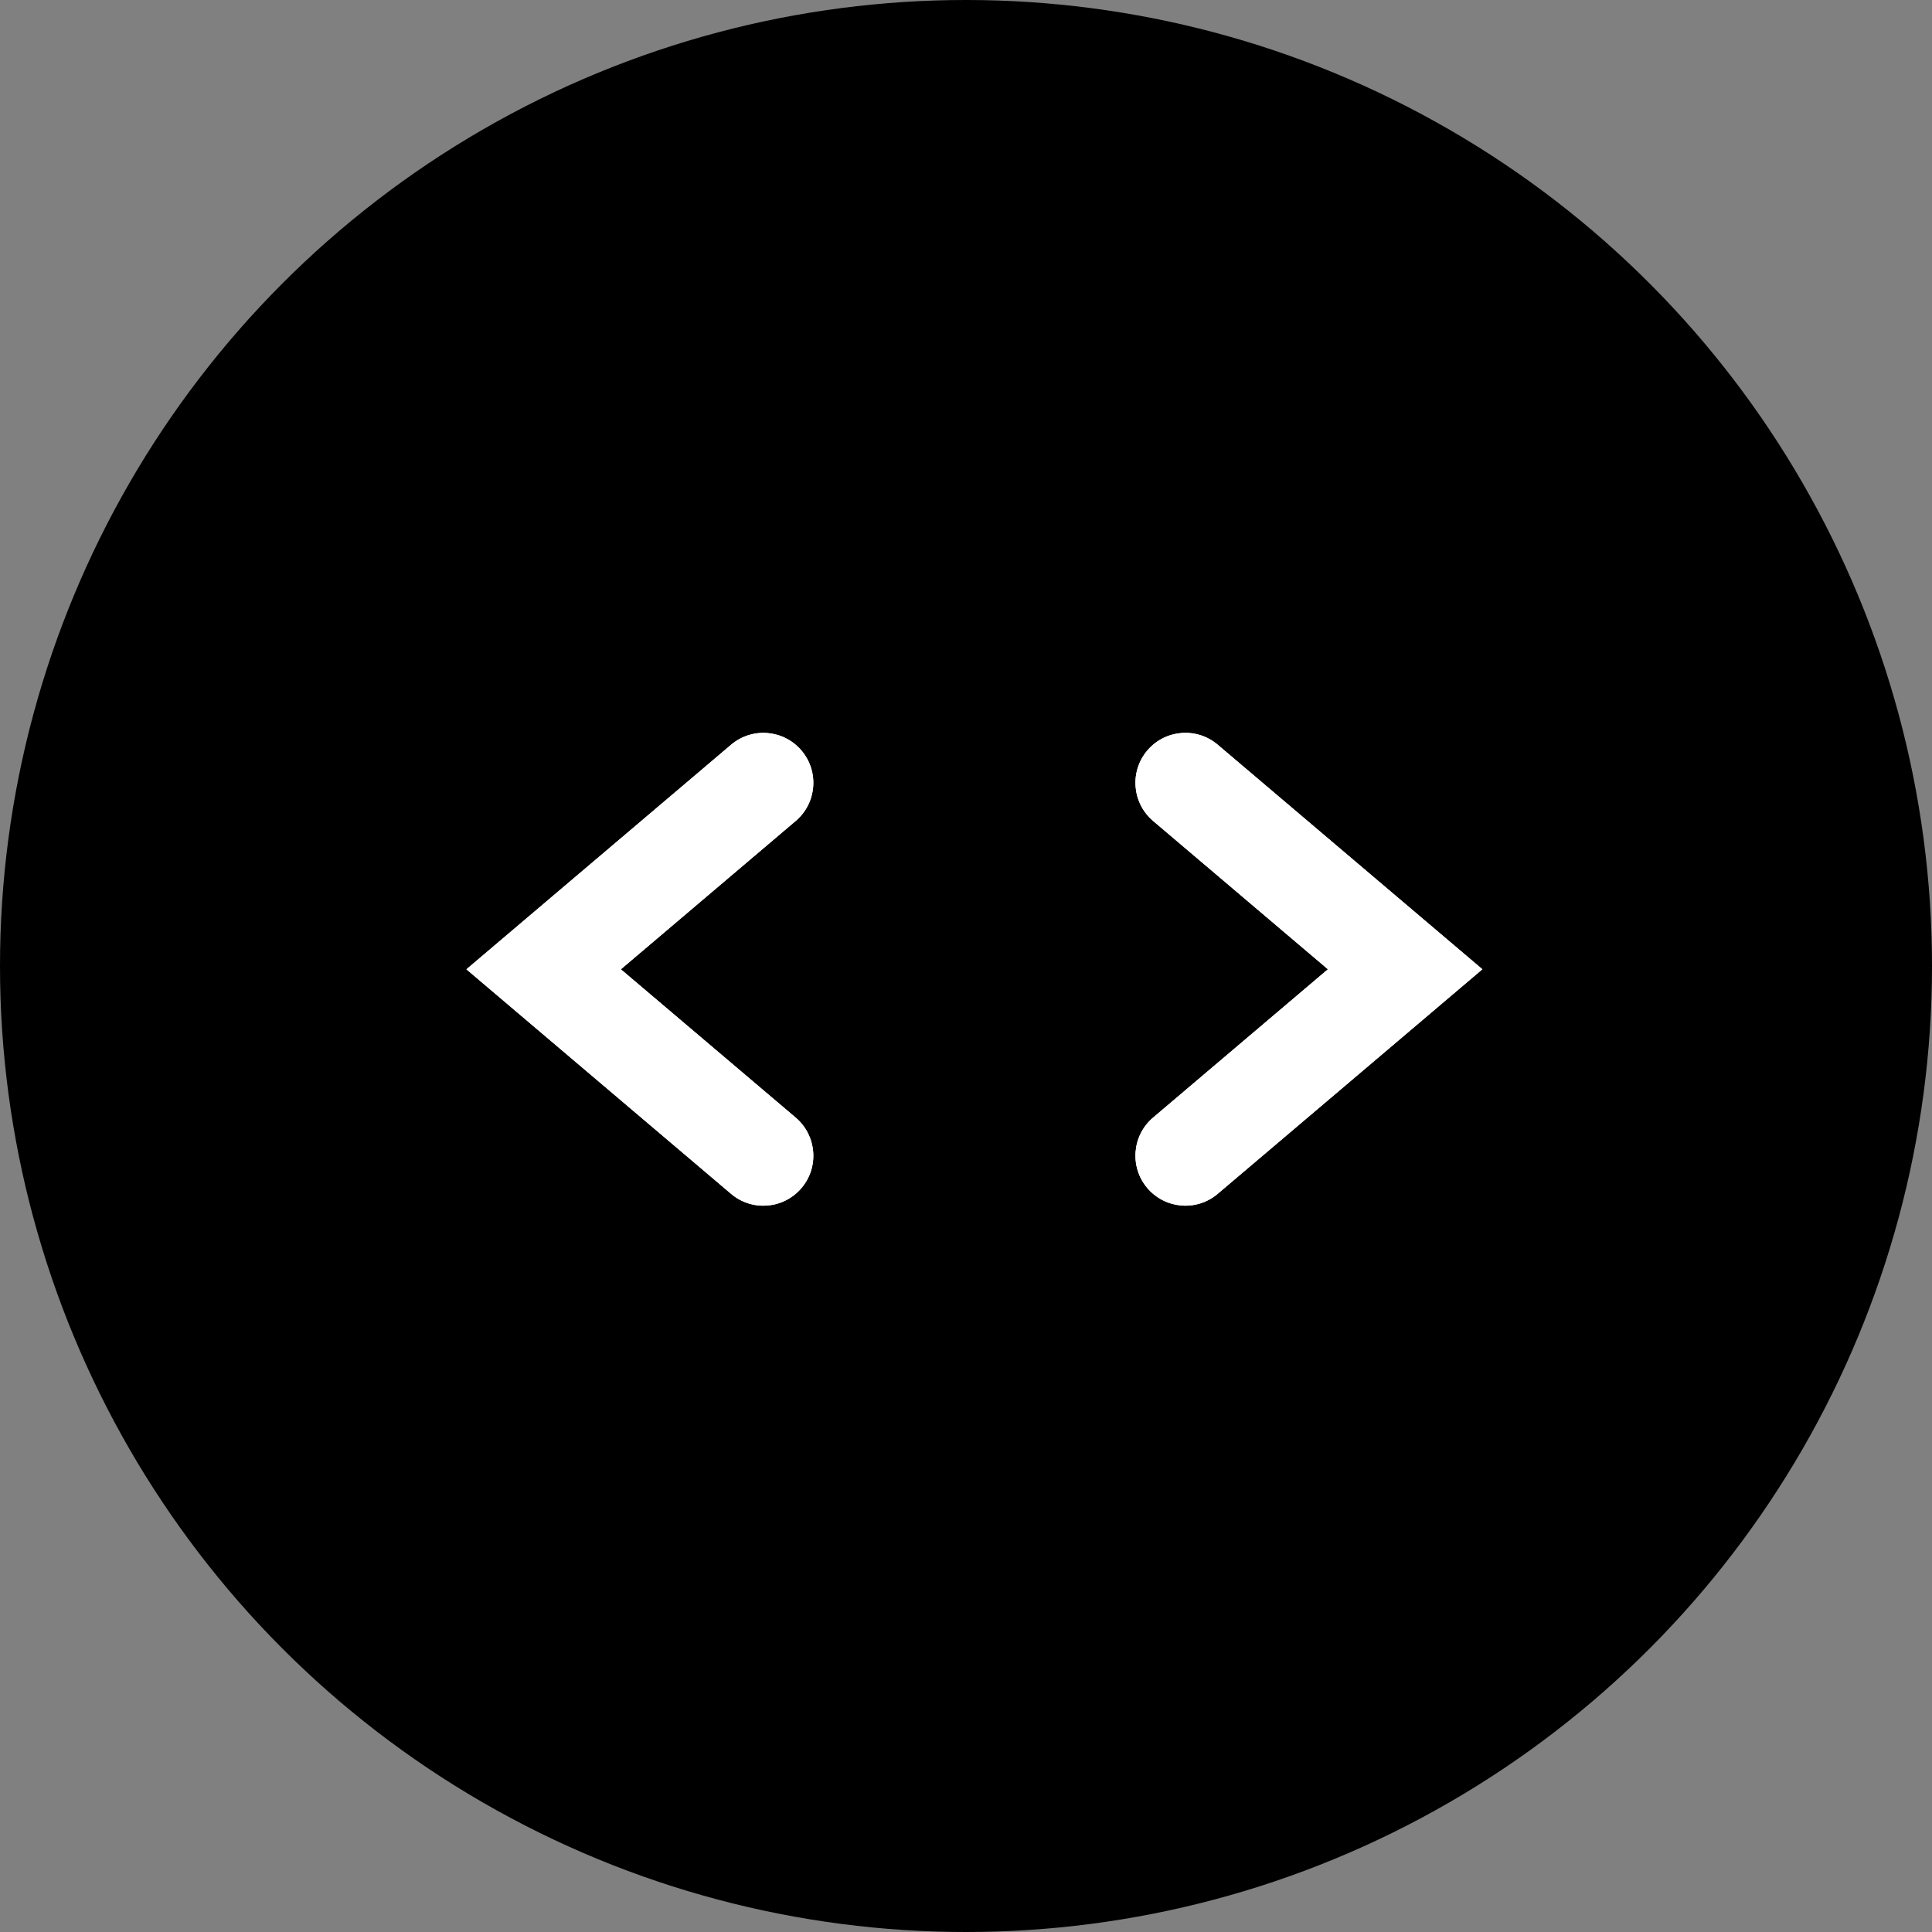 <?xml version="1.0" encoding="UTF-8"?>
<svg xmlns="http://www.w3.org/2000/svg" width="58" height="58" viewBox="0 0 58 58" fill="none">
  <rect x="0" y="0" width="58" height="58" fill="#808080" stroke="none"/>
  <circle cx="29" cy="29" r="29" fill="black"></circle>
  <path fill-rule="evenodd" clip-rule="evenodd" d="M14.002 29.099L15.35 27.955L21.947 22.358C22.578 21.822 23.525 21.899 24.061 22.531C24.597 23.163 24.519 24.109 23.888 24.645L18.639 29.099L23.888 33.552C24.519 34.088 24.597 35.035 24.061 35.666C23.525 36.298 22.578 36.376 21.947 35.84L15.35 30.242L14.002 29.099Z" fill="white"></path>
  <path fill-rule="evenodd" clip-rule="evenodd" d="M44.502 29.098L43.154 27.954L36.557 22.357C35.926 21.821 34.979 21.898 34.443 22.53C33.907 23.162 33.985 24.108 34.616 24.644L39.865 29.098L34.616 33.551C33.985 34.087 33.907 35.034 34.443 35.666C34.979 36.297 35.926 36.375 36.557 35.839L43.154 30.242L44.502 29.098Z" fill="white"></path>
  <path fill-rule="evenodd" clip-rule="evenodd" d="M14.002 29.099L15.35 27.955L21.947 22.358C22.578 21.822 23.525 21.899 24.061 22.531C24.597 23.163 24.519 24.109 23.888 24.645L18.639 29.099L23.888 33.552C24.519 34.088 24.597 35.035 24.061 35.666C23.525 36.298 22.578 36.376 21.947 35.84L15.35 30.243L14.002 29.099Z" fill="white"></path>
  <path fill-rule="evenodd" clip-rule="evenodd" d="M44.502 29.098L43.154 27.954L36.557 22.357C35.926 21.821 34.979 21.899 34.443 22.53C33.907 23.162 33.985 24.108 34.616 24.645L39.865 29.098L34.616 33.551C33.985 34.087 33.907 35.034 34.443 35.666C34.979 36.297 35.926 36.375 36.557 35.839L43.154 30.242L44.502 29.098Z" fill="white"></path>
</svg>
